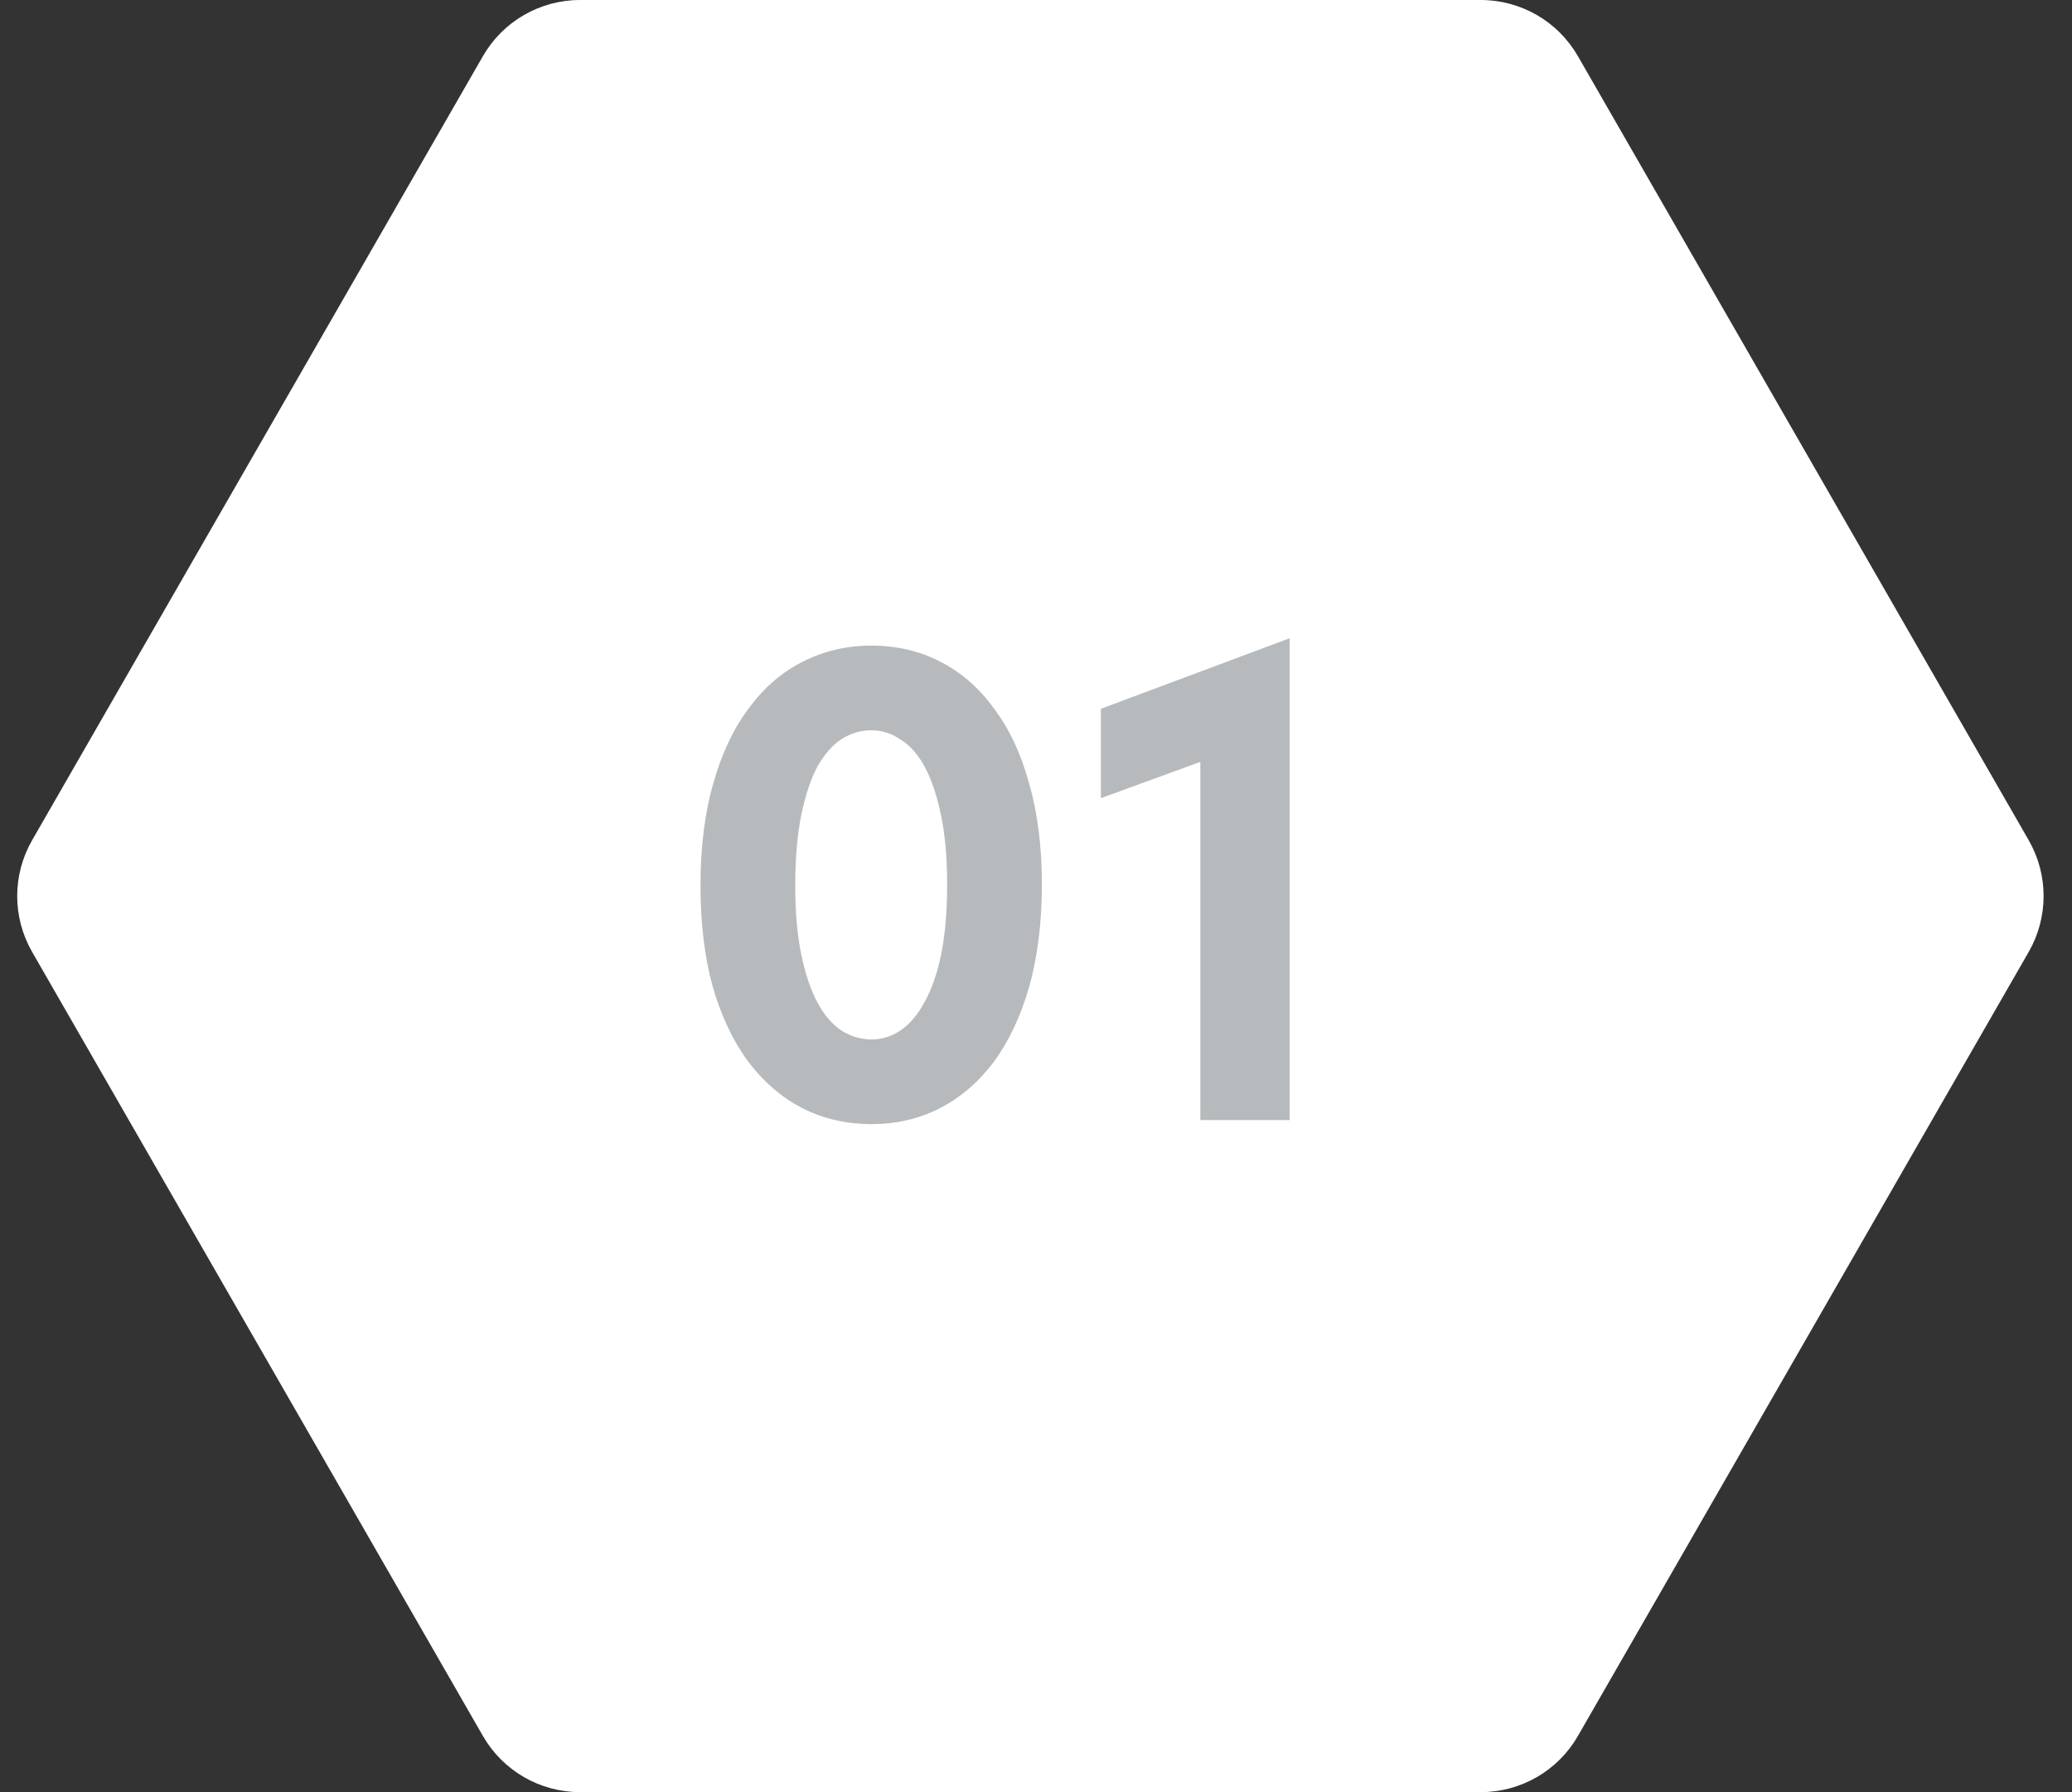 <?xml version="1.0" encoding="UTF-8"?> <svg xmlns="http://www.w3.org/2000/svg" width="74" height="64" viewBox="0 0 74 64" fill="none"><rect x="0" y="0" width="74" height="64" fill="#333333" stroke="none"/> <path d="M52.886 64C54.318 64 55.641 63.235 56.354 61.994L72.454 33.994C73.163 32.759 73.163 31.241 72.454 30.006L56.354 2.006C55.641 0.765 54.318 0 52.886 0H20.715C19.283 0 17.96 0.765 17.247 2.006L1.147 30.006C0.437 31.241 0.437 32.759 1.147 33.994L17.247 61.994C17.96 63.235 19.283 64 20.715 64H52.886Z" fill="white"></path> <path opacity="0.5" d="M31.138 40.144C30.226 40.144 29.394 39.952 28.642 39.568C27.906 39.184 27.266 38.632 26.722 37.912C26.178 37.176 25.754 36.28 25.45 35.224C25.162 34.168 25.018 32.968 25.018 31.624C25.018 30.248 25.17 29.032 25.474 27.976C25.778 26.904 26.202 26.008 26.746 25.288C27.29 24.552 27.93 24 28.666 23.632C29.418 23.248 30.234 23.056 31.114 23.056C32.026 23.056 32.85 23.248 33.586 23.632C34.338 24.016 34.978 24.576 35.506 25.312C36.05 26.032 36.466 26.92 36.754 27.976C37.058 29.032 37.21 30.232 37.21 31.576C37.21 32.952 37.058 34.176 36.754 35.248C36.45 36.304 36.026 37.2 35.482 37.936C34.938 38.656 34.29 39.208 33.538 39.592C32.802 39.96 32.002 40.144 31.138 40.144ZM31.138 37.12C31.49 37.12 31.826 37.016 32.146 36.808C32.482 36.584 32.77 36.248 33.01 35.8C33.266 35.352 33.466 34.784 33.61 34.096C33.754 33.392 33.826 32.552 33.826 31.576C33.826 30.632 33.754 29.816 33.61 29.128C33.466 28.424 33.274 27.848 33.034 27.4C32.794 26.952 32.506 26.624 32.17 26.416C31.85 26.192 31.498 26.08 31.114 26.08C30.746 26.08 30.394 26.184 30.058 26.392C29.738 26.6 29.45 26.928 29.194 27.376C28.954 27.824 28.762 28.4 28.618 29.104C28.474 29.808 28.402 30.648 28.402 31.624C28.402 32.568 28.474 33.392 28.618 34.096C28.762 34.784 28.954 35.352 29.194 35.8C29.434 36.248 29.722 36.584 30.058 36.808C30.394 37.016 30.754 37.12 31.138 37.12ZM42.869 27.208L39.317 28.504V25.312L46.061 22.792V40H42.869V27.208Z" fill="#71777B"></path> </svg> 